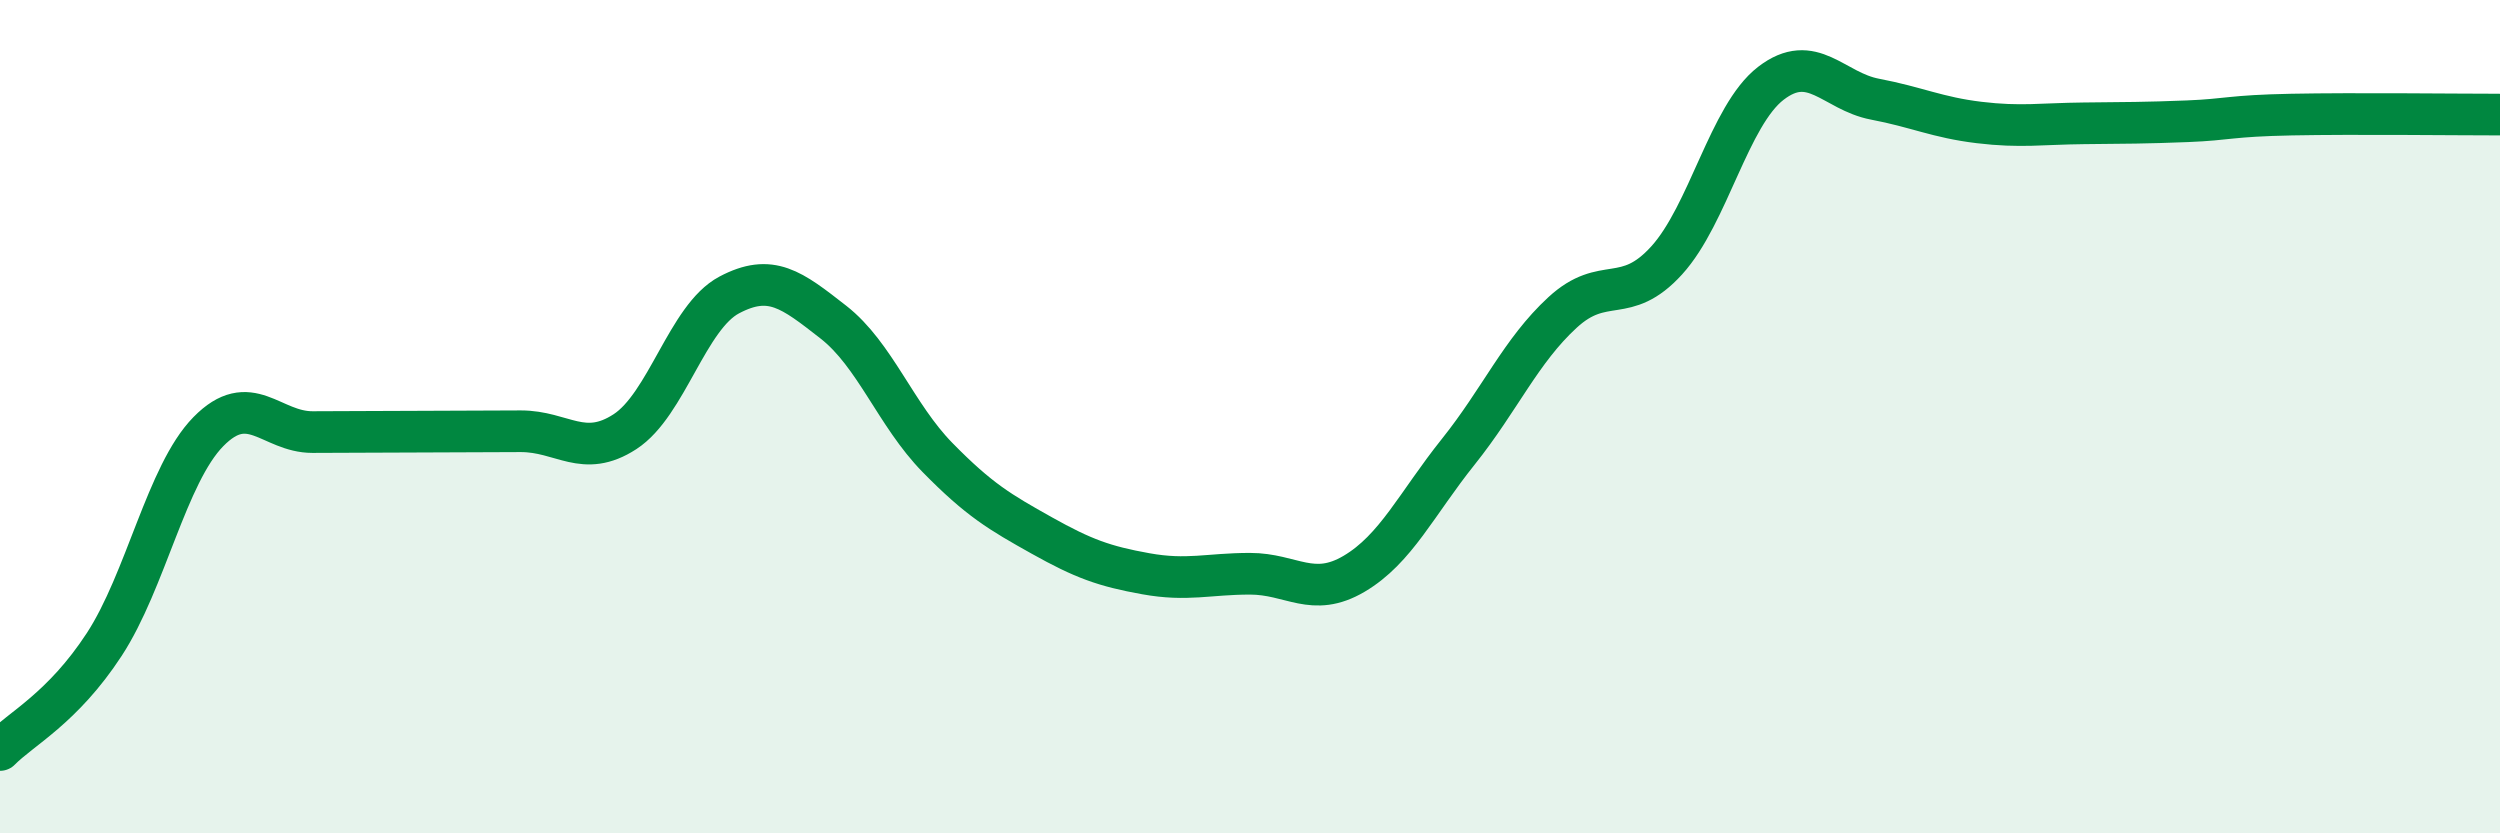 
    <svg width="60" height="20" viewBox="0 0 60 20" xmlns="http://www.w3.org/2000/svg">
      <path
        d="M 0,18 C 0.5,17.49 1.5,17 2.5,15.47 C 3.5,13.94 4,11.38 5,10.36 C 6,9.34 6.5,10.37 7.5,10.37 C 8.5,10.37 9,10.36 10,10.36 C 11,10.36 11.5,10.35 12.5,10.35 C 13.5,10.35 14,11.01 15,10.36 C 16,9.71 16.5,7.61 17.5,7.08 C 18.5,6.55 19,6.95 20,7.73 C 21,8.51 21.5,9.96 22.5,10.98 C 23.5,12 24,12.29 25,12.85 C 26,13.41 26.5,13.59 27.5,13.77 C 28.5,13.95 29,13.77 30,13.77 C 31,13.77 31.5,14.36 32.5,13.77 C 33.5,13.18 34,12.09 35,10.84 C 36,9.59 36.5,8.42 37.5,7.5 C 38.5,6.58 39,7.35 40,6.25 C 41,5.15 41.5,2.77 42.5,2 C 43.5,1.23 44,2.19 45,2.38 C 46,2.57 46.5,2.82 47.5,2.94 C 48.5,3.06 49,2.97 50,2.96 C 51,2.95 51.5,2.95 52.5,2.91 C 53.5,2.87 53.5,2.78 55,2.75 C 56.5,2.72 59,2.75 60,2.75L60 20L0 20Z"
        fill="#008740"
        opacity="0.1"
        stroke-linecap="round"
        stroke-linejoin="round"
      />
      <path
        d="M 0,18 C 0.5,17.49 1.5,17 2.5,15.47 C 3.5,13.94 4,11.38 5,10.36 C 6,9.34 6.5,10.37 7.5,10.37 C 8.5,10.37 9,10.36 10,10.36 C 11,10.36 11.5,10.35 12.5,10.35 C 13.5,10.35 14,11.01 15,10.36 C 16,9.71 16.5,7.61 17.5,7.08 C 18.5,6.55 19,6.95 20,7.73 C 21,8.51 21.5,9.96 22.5,10.98 C 23.5,12 24,12.29 25,12.85 C 26,13.41 26.5,13.59 27.5,13.77 C 28.5,13.95 29,13.77 30,13.77 C 31,13.77 31.5,14.36 32.5,13.77 C 33.5,13.18 34,12.09 35,10.84 C 36,9.59 36.5,8.42 37.5,7.5 C 38.5,6.58 39,7.35 40,6.25 C 41,5.15 41.5,2.77 42.5,2 C 43.5,1.23 44,2.19 45,2.38 C 46,2.57 46.5,2.82 47.5,2.94 C 48.5,3.06 49,2.97 50,2.96 C 51,2.95 51.5,2.95 52.5,2.91 C 53.5,2.87 53.5,2.78 55,2.75 C 56.5,2.72 59,2.75 60,2.75"
        stroke="#008740"
        stroke-width="1"
        fill="none"
        stroke-linecap="round"
        stroke-linejoin="round"
      />
    </svg>
  